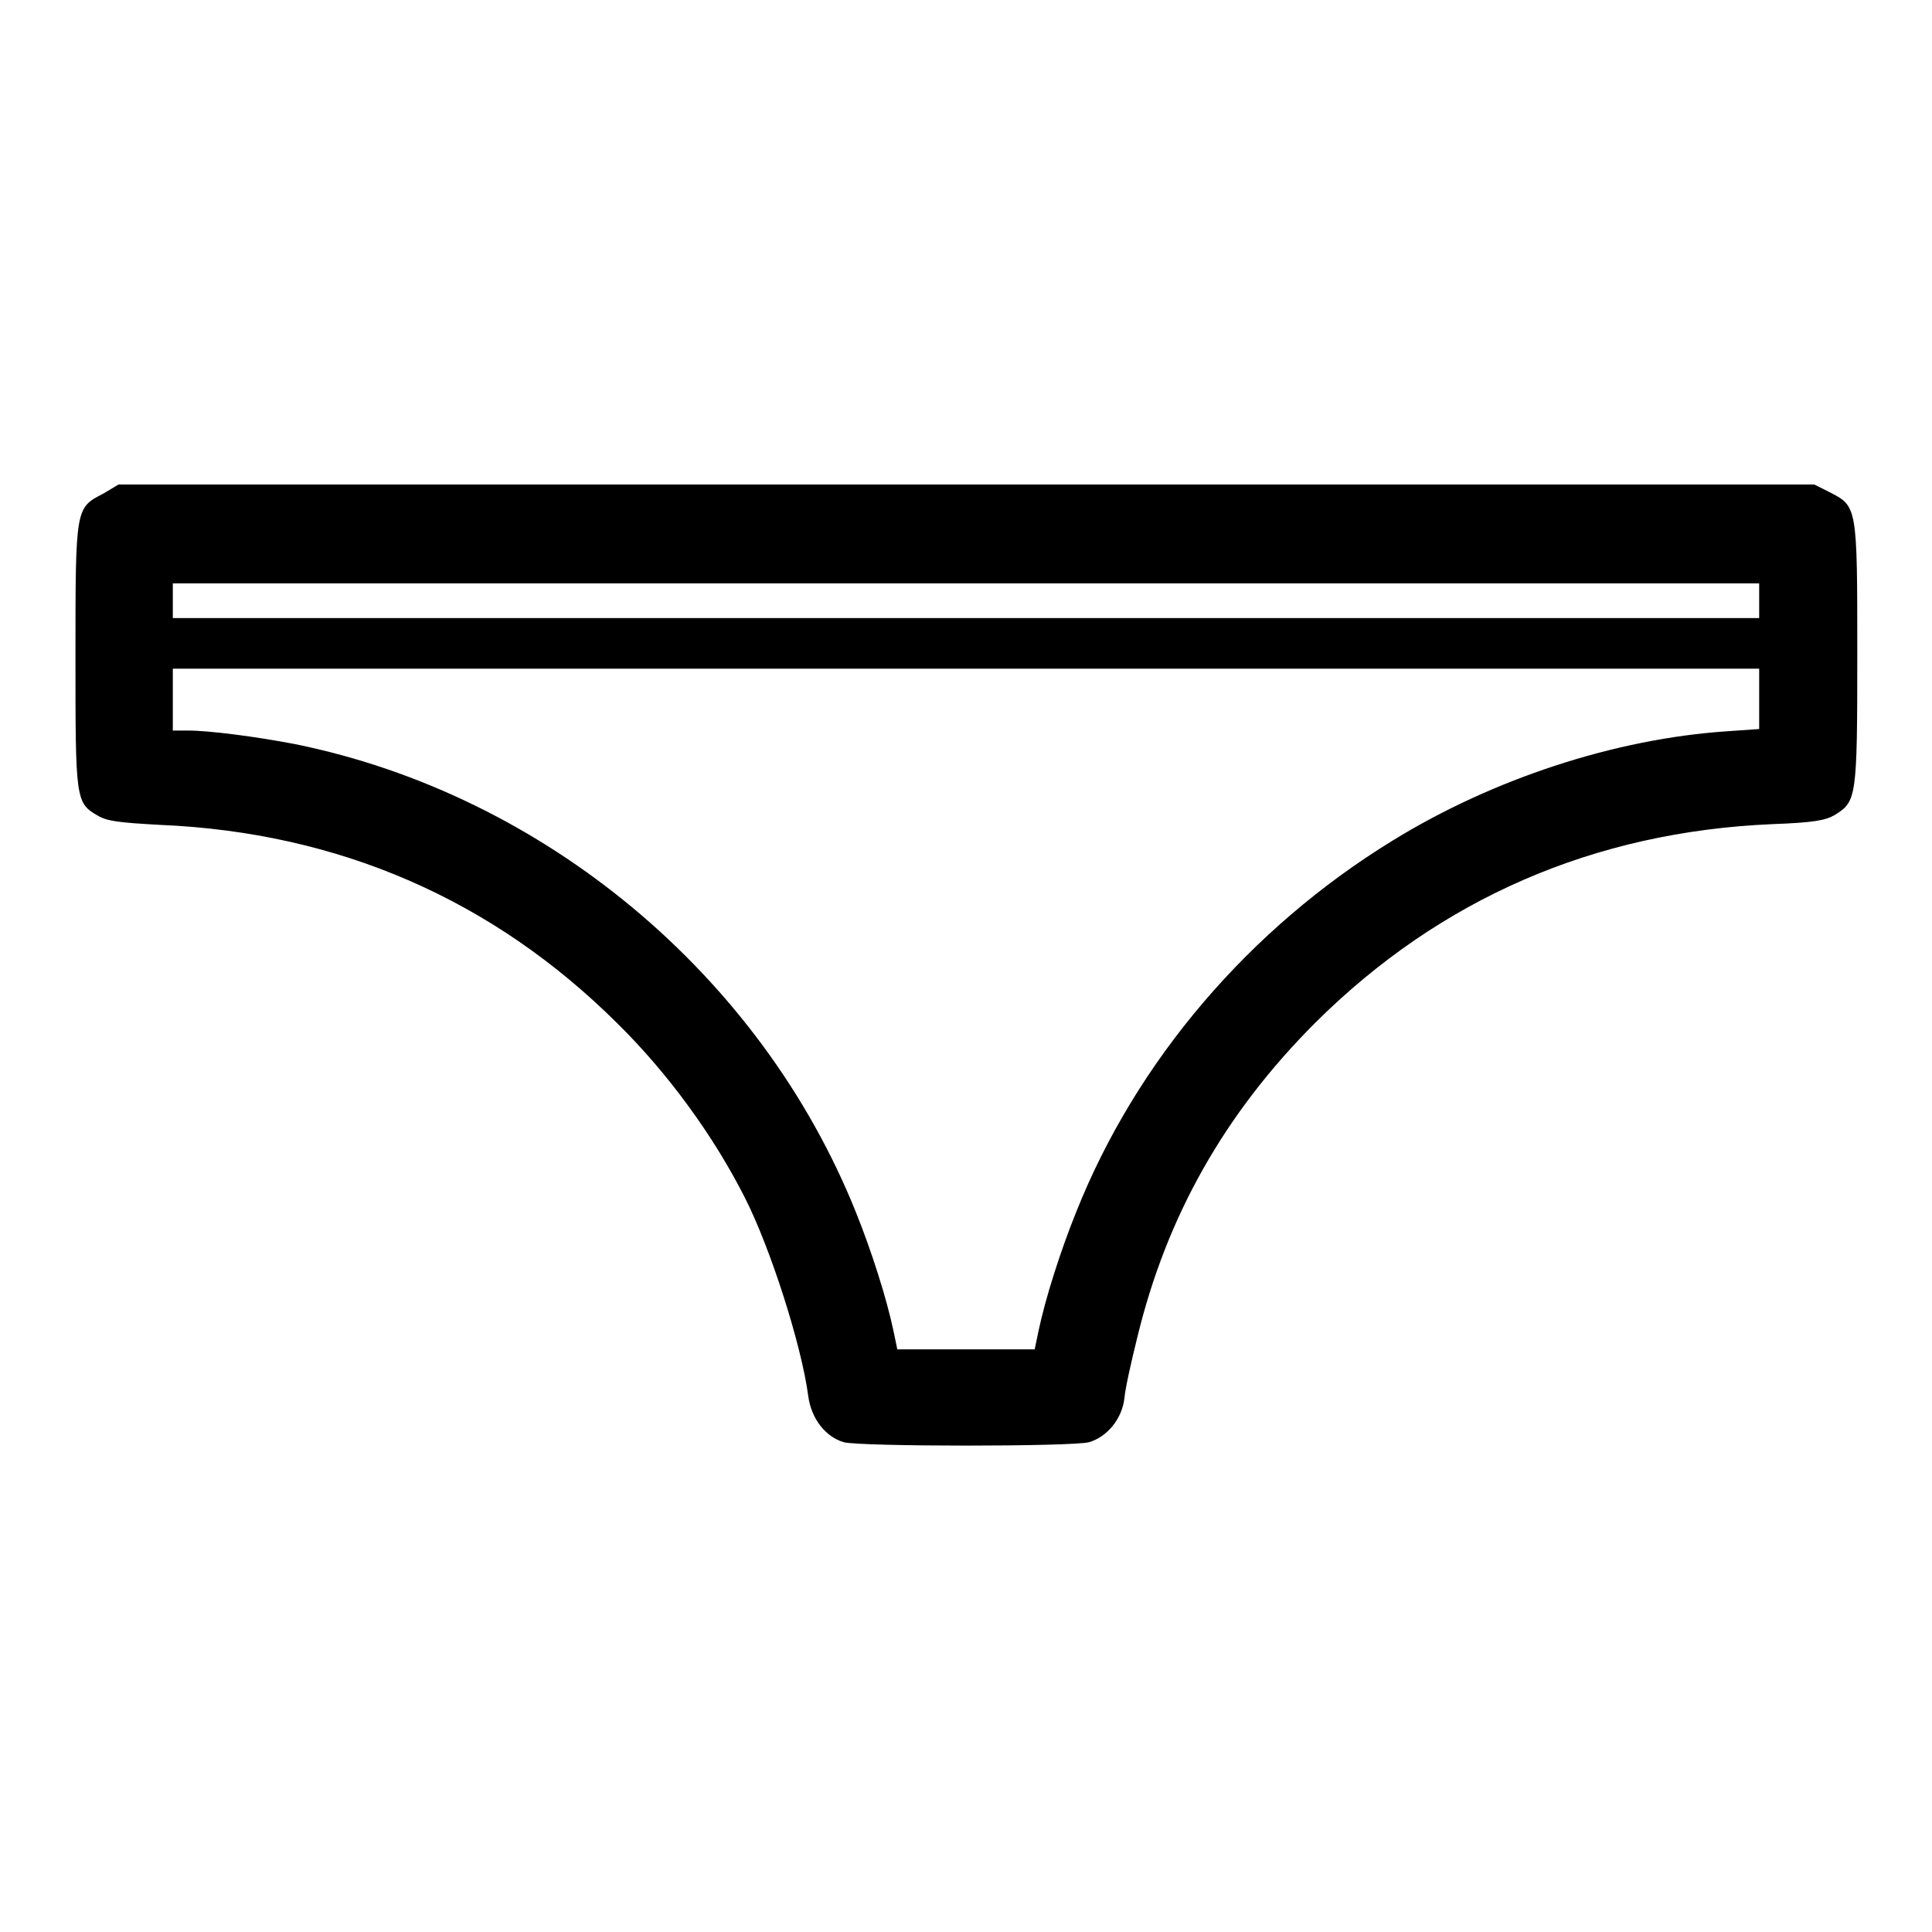 <?xml version="1.0" encoding="utf-8"?>
<!-- Svg Vector Icons : http://www.onlinewebfonts.com/icon -->
<!DOCTYPE svg PUBLIC "-//W3C//DTD SVG 1.1//EN" "http://www.w3.org/Graphics/SVG/1.1/DTD/svg11.dtd">
<svg version="1.1" xmlns="http://www.w3.org/2000/svg" xmlns:xlink="http://www.w3.org/1999/xlink" x="0px" y="0px" viewBox="0 0 256 256" enable-background="new 0 0 256 256" xml:space="preserve">
<g><g><g><path fill="#000000" d="M13.7,65.4C10,67.3,10,67.2,10,86.9c0,19.1,0,19.5,3,21.2c1.2,0.7,2.7,0.9,8.2,1.2c23.7,1,44.1,9.9,60.6,26.3c6.8,6.7,12.8,15,16.9,23.1c3.4,6.7,7.5,19.5,8.4,26.3c0.4,3,2.3,5.4,4.7,6.1c2.3,0.6,30.2,0.6,32.5,0c2.4-0.7,4.4-3.1,4.7-5.9c0.1-1.2,0.9-4.8,1.7-8c3.9-16.1,11.6-29.7,23.6-41.7c16.5-16.4,36.9-25.3,60.6-26.3c5.4-0.2,7-0.5,8.2-1.2c2.9-1.8,3-2.2,3-21.3c0-19.7,0-19.6-3.7-21.5l-2-1H128H15.7L13.7,65.4z M233.1,79.6v2.3H128H22.9v-2.3v-2.3H128h105.1V79.6z M233.1,92.5v4.1l-4.3,0.3c-14.8,1-31,6.3-44.3,14.5c-18.9,11.6-33.9,29.1-41.9,49.2c-2.1,5.2-4.1,11.5-5,15.8l-0.5,2.4H128h-9.1l-0.5-2.4c-0.9-4.3-2.9-10.6-5-15.8c-12.6-31.4-41.3-55.3-74.3-62c-5.2-1-11.4-1.8-14.2-1.8h-2v-4.1v-4.1H128h105.1V92.5z"/></g></g></g>
</svg>
